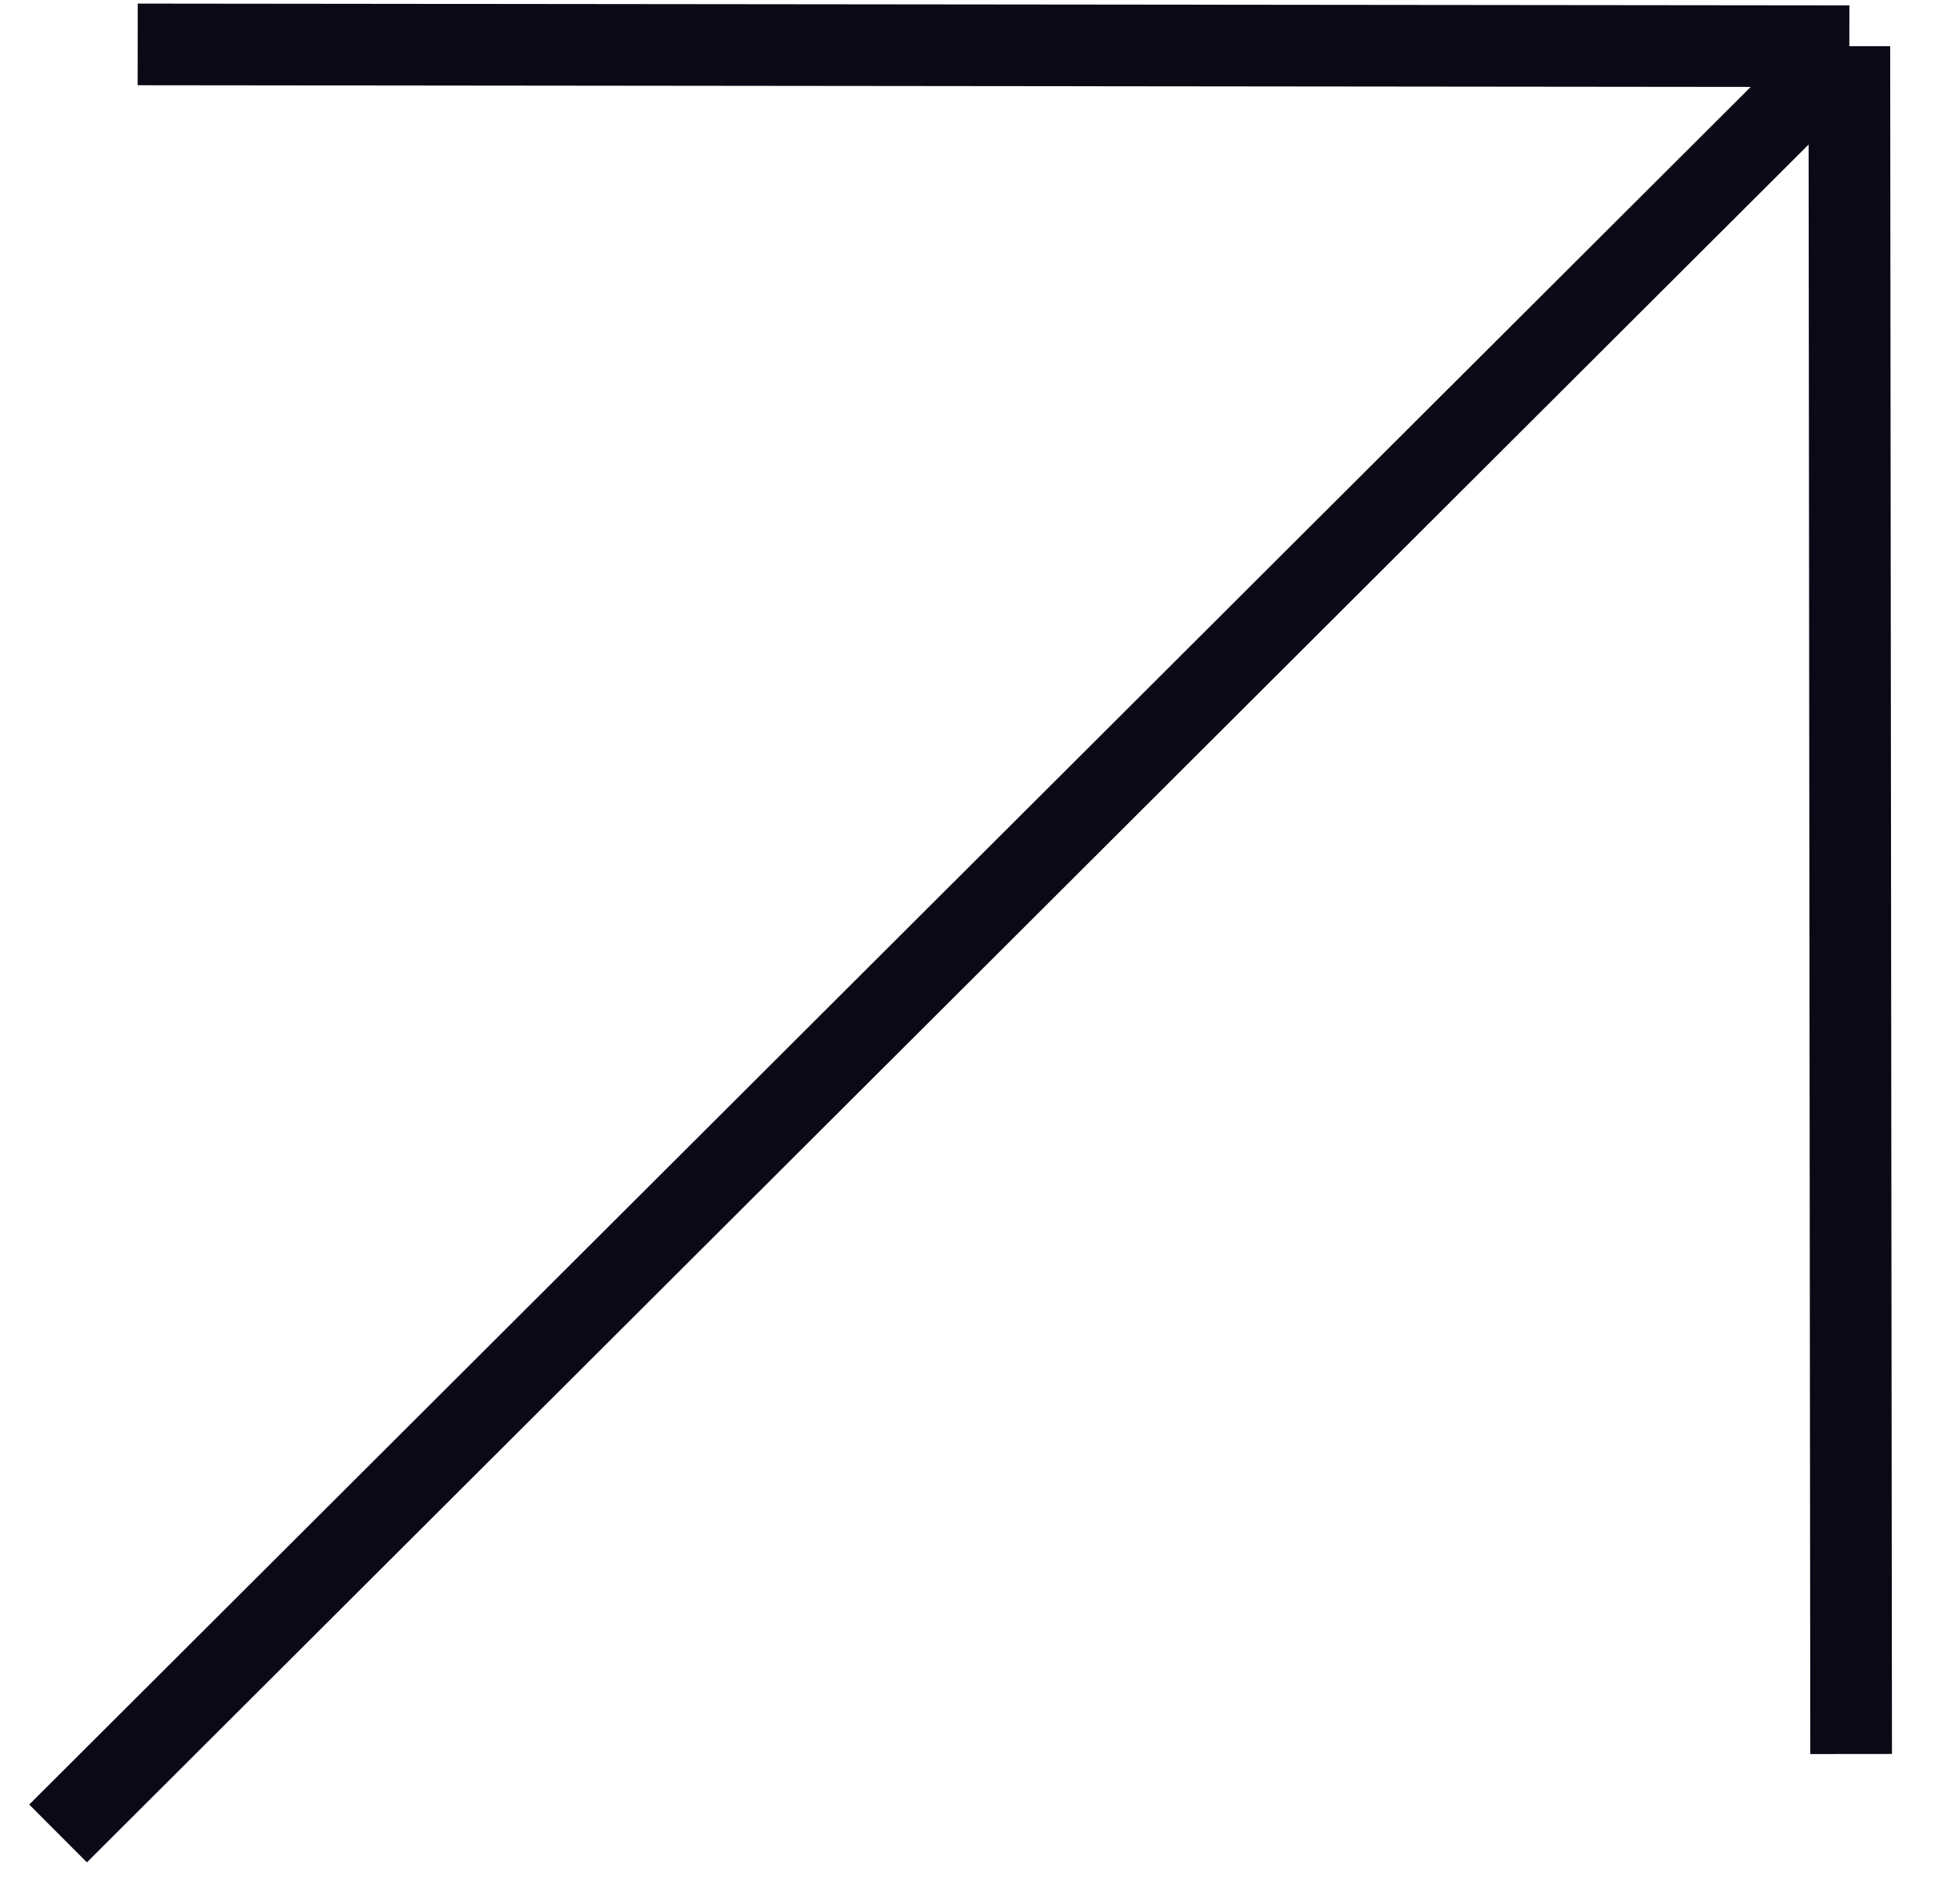 <svg width="24" height="23" viewBox="0 0 24 23" fill="none" xmlns="http://www.w3.org/2000/svg">
<path d="M0.711 22.456L22.645 0.566M22.645 0.566L1.686 0.544M22.645 0.566L22.667 21.483" stroke="#0B0916" stroke-linejoin="round"/>
</svg>
